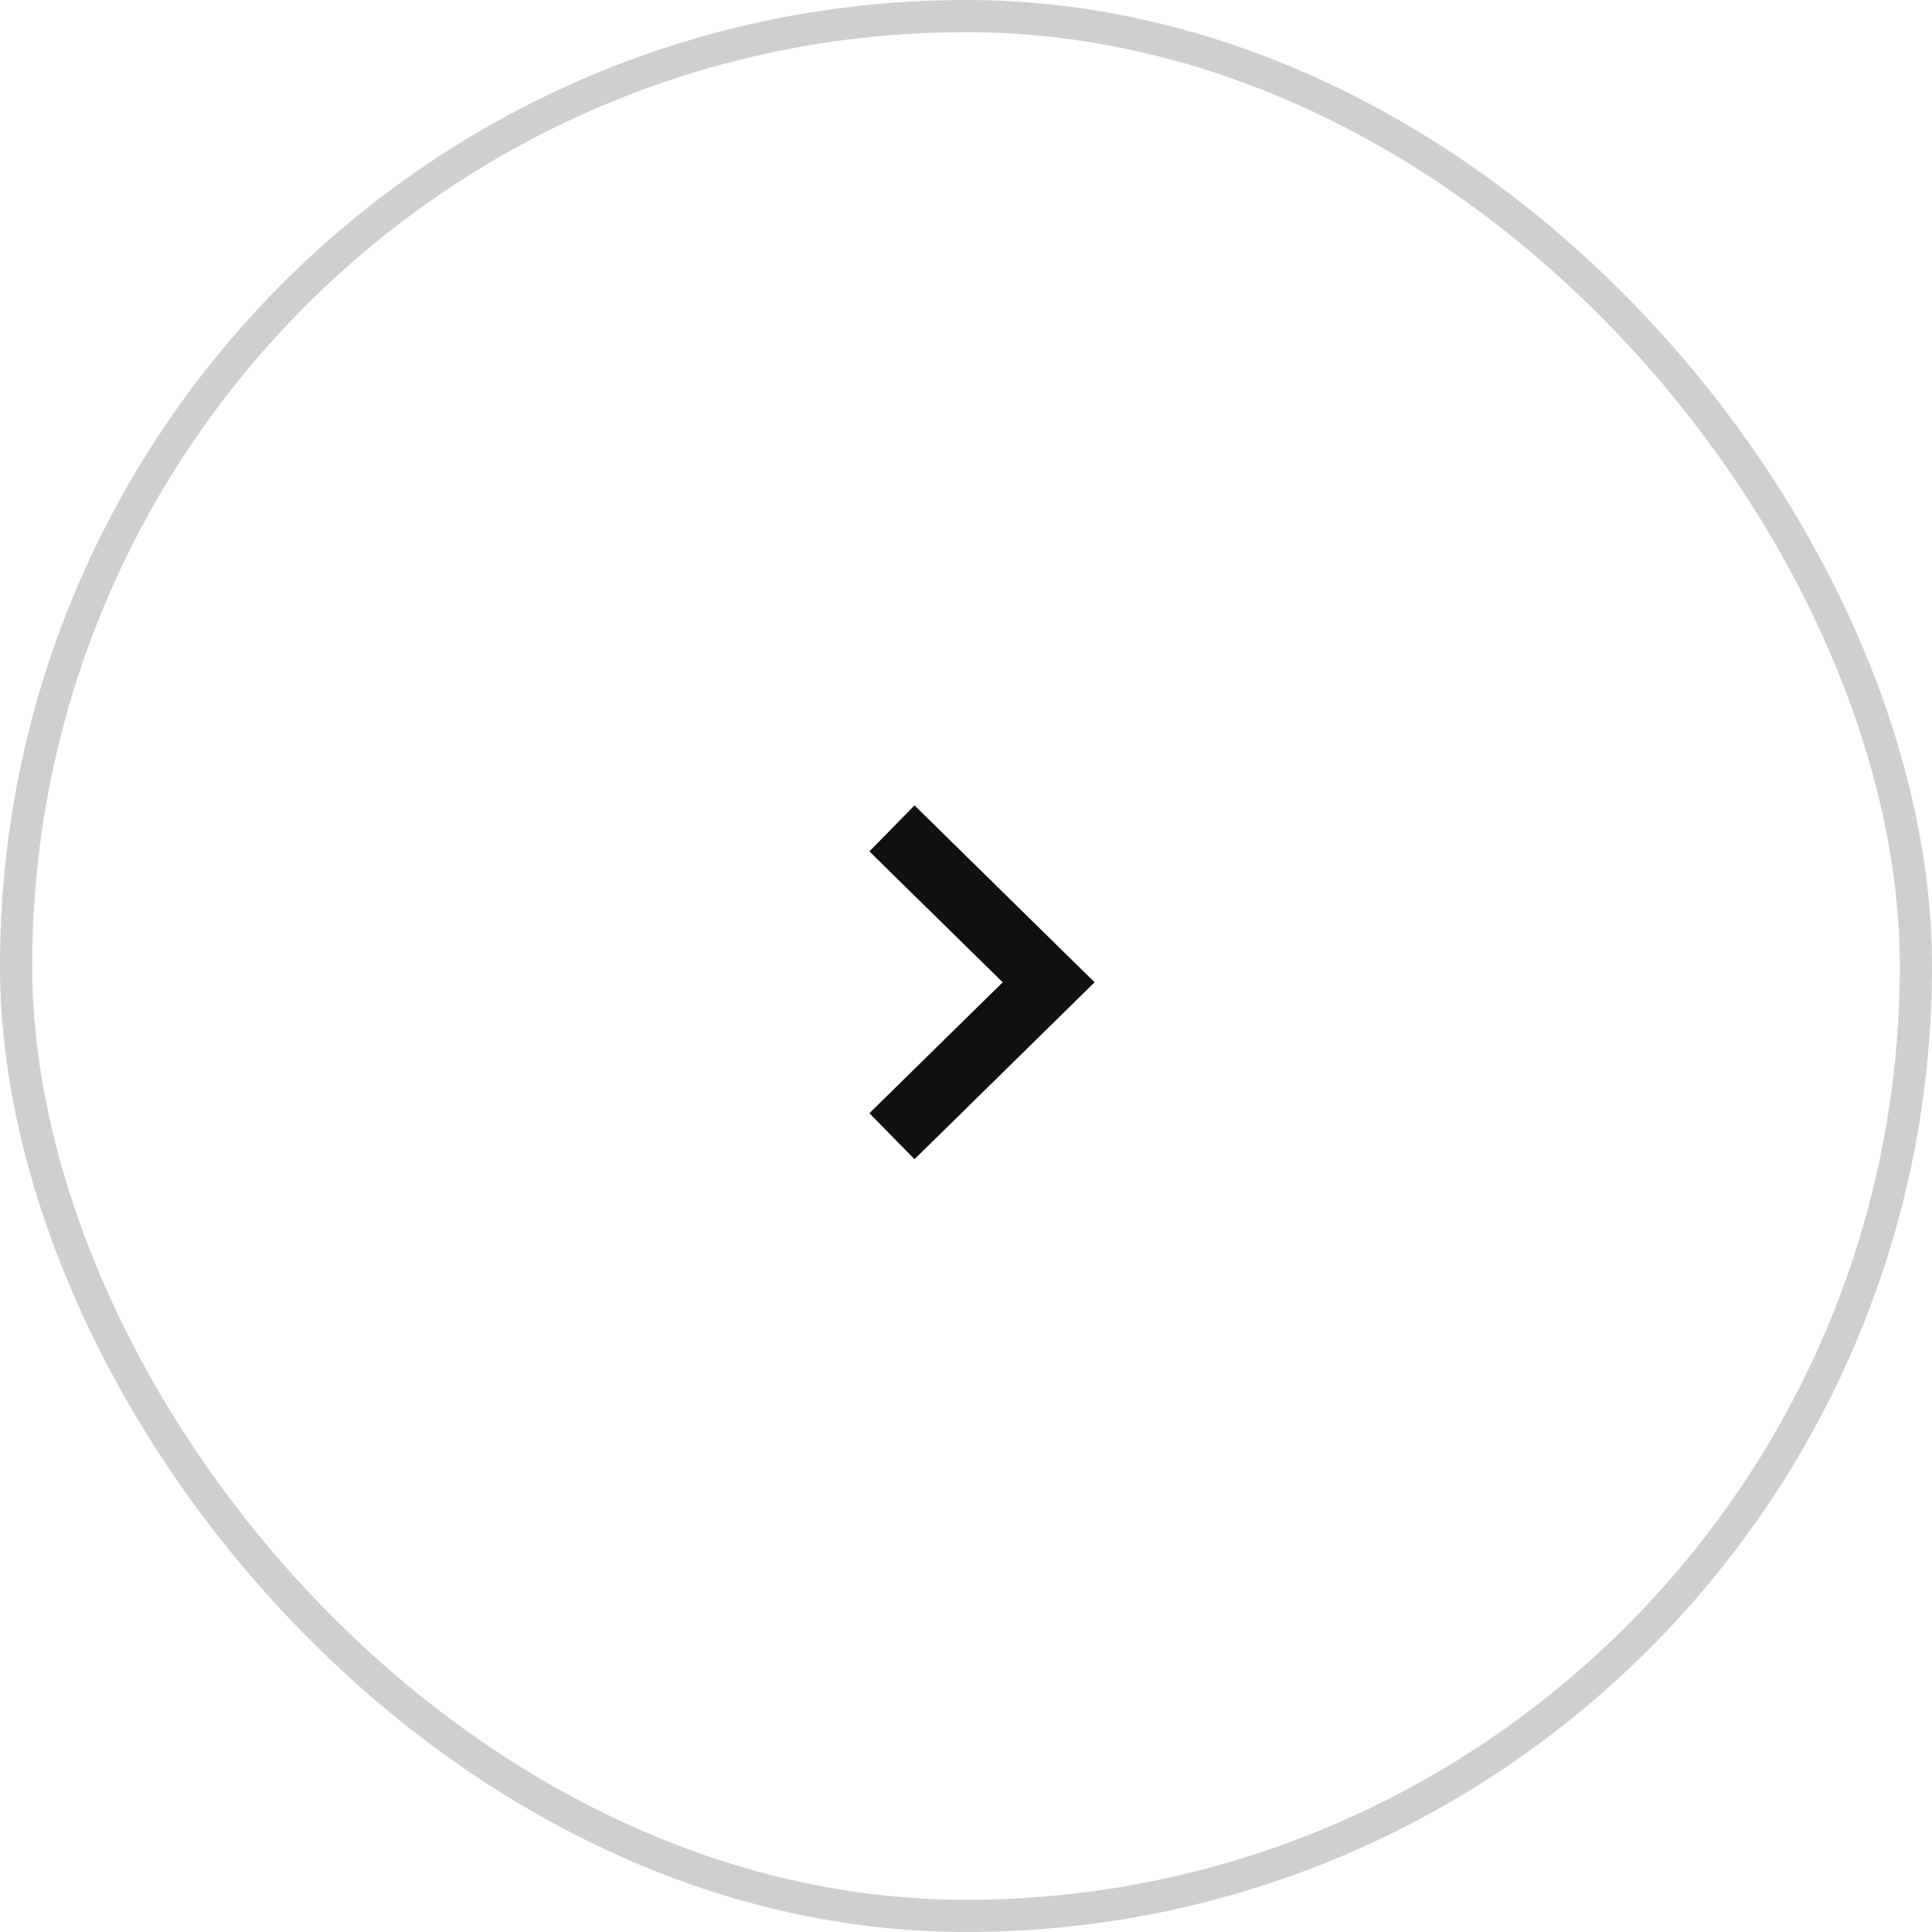 <svg xmlns="http://www.w3.org/2000/svg" width="60" height="60" fill="none"><rect width="59" height="59" x=".5" y=".5" stroke="#101011" stroke-opacity=".2" rx="29.5"/><path fill="#101011" d="m29.115 35.299 4.153-4.08.726-.712-.726-.714-4.153-4.08-.714-.7L27 26.44l.713.702 3.427 3.364-3.427 3.366-.713.701L28.401 36l.714-.701Z"/></svg>